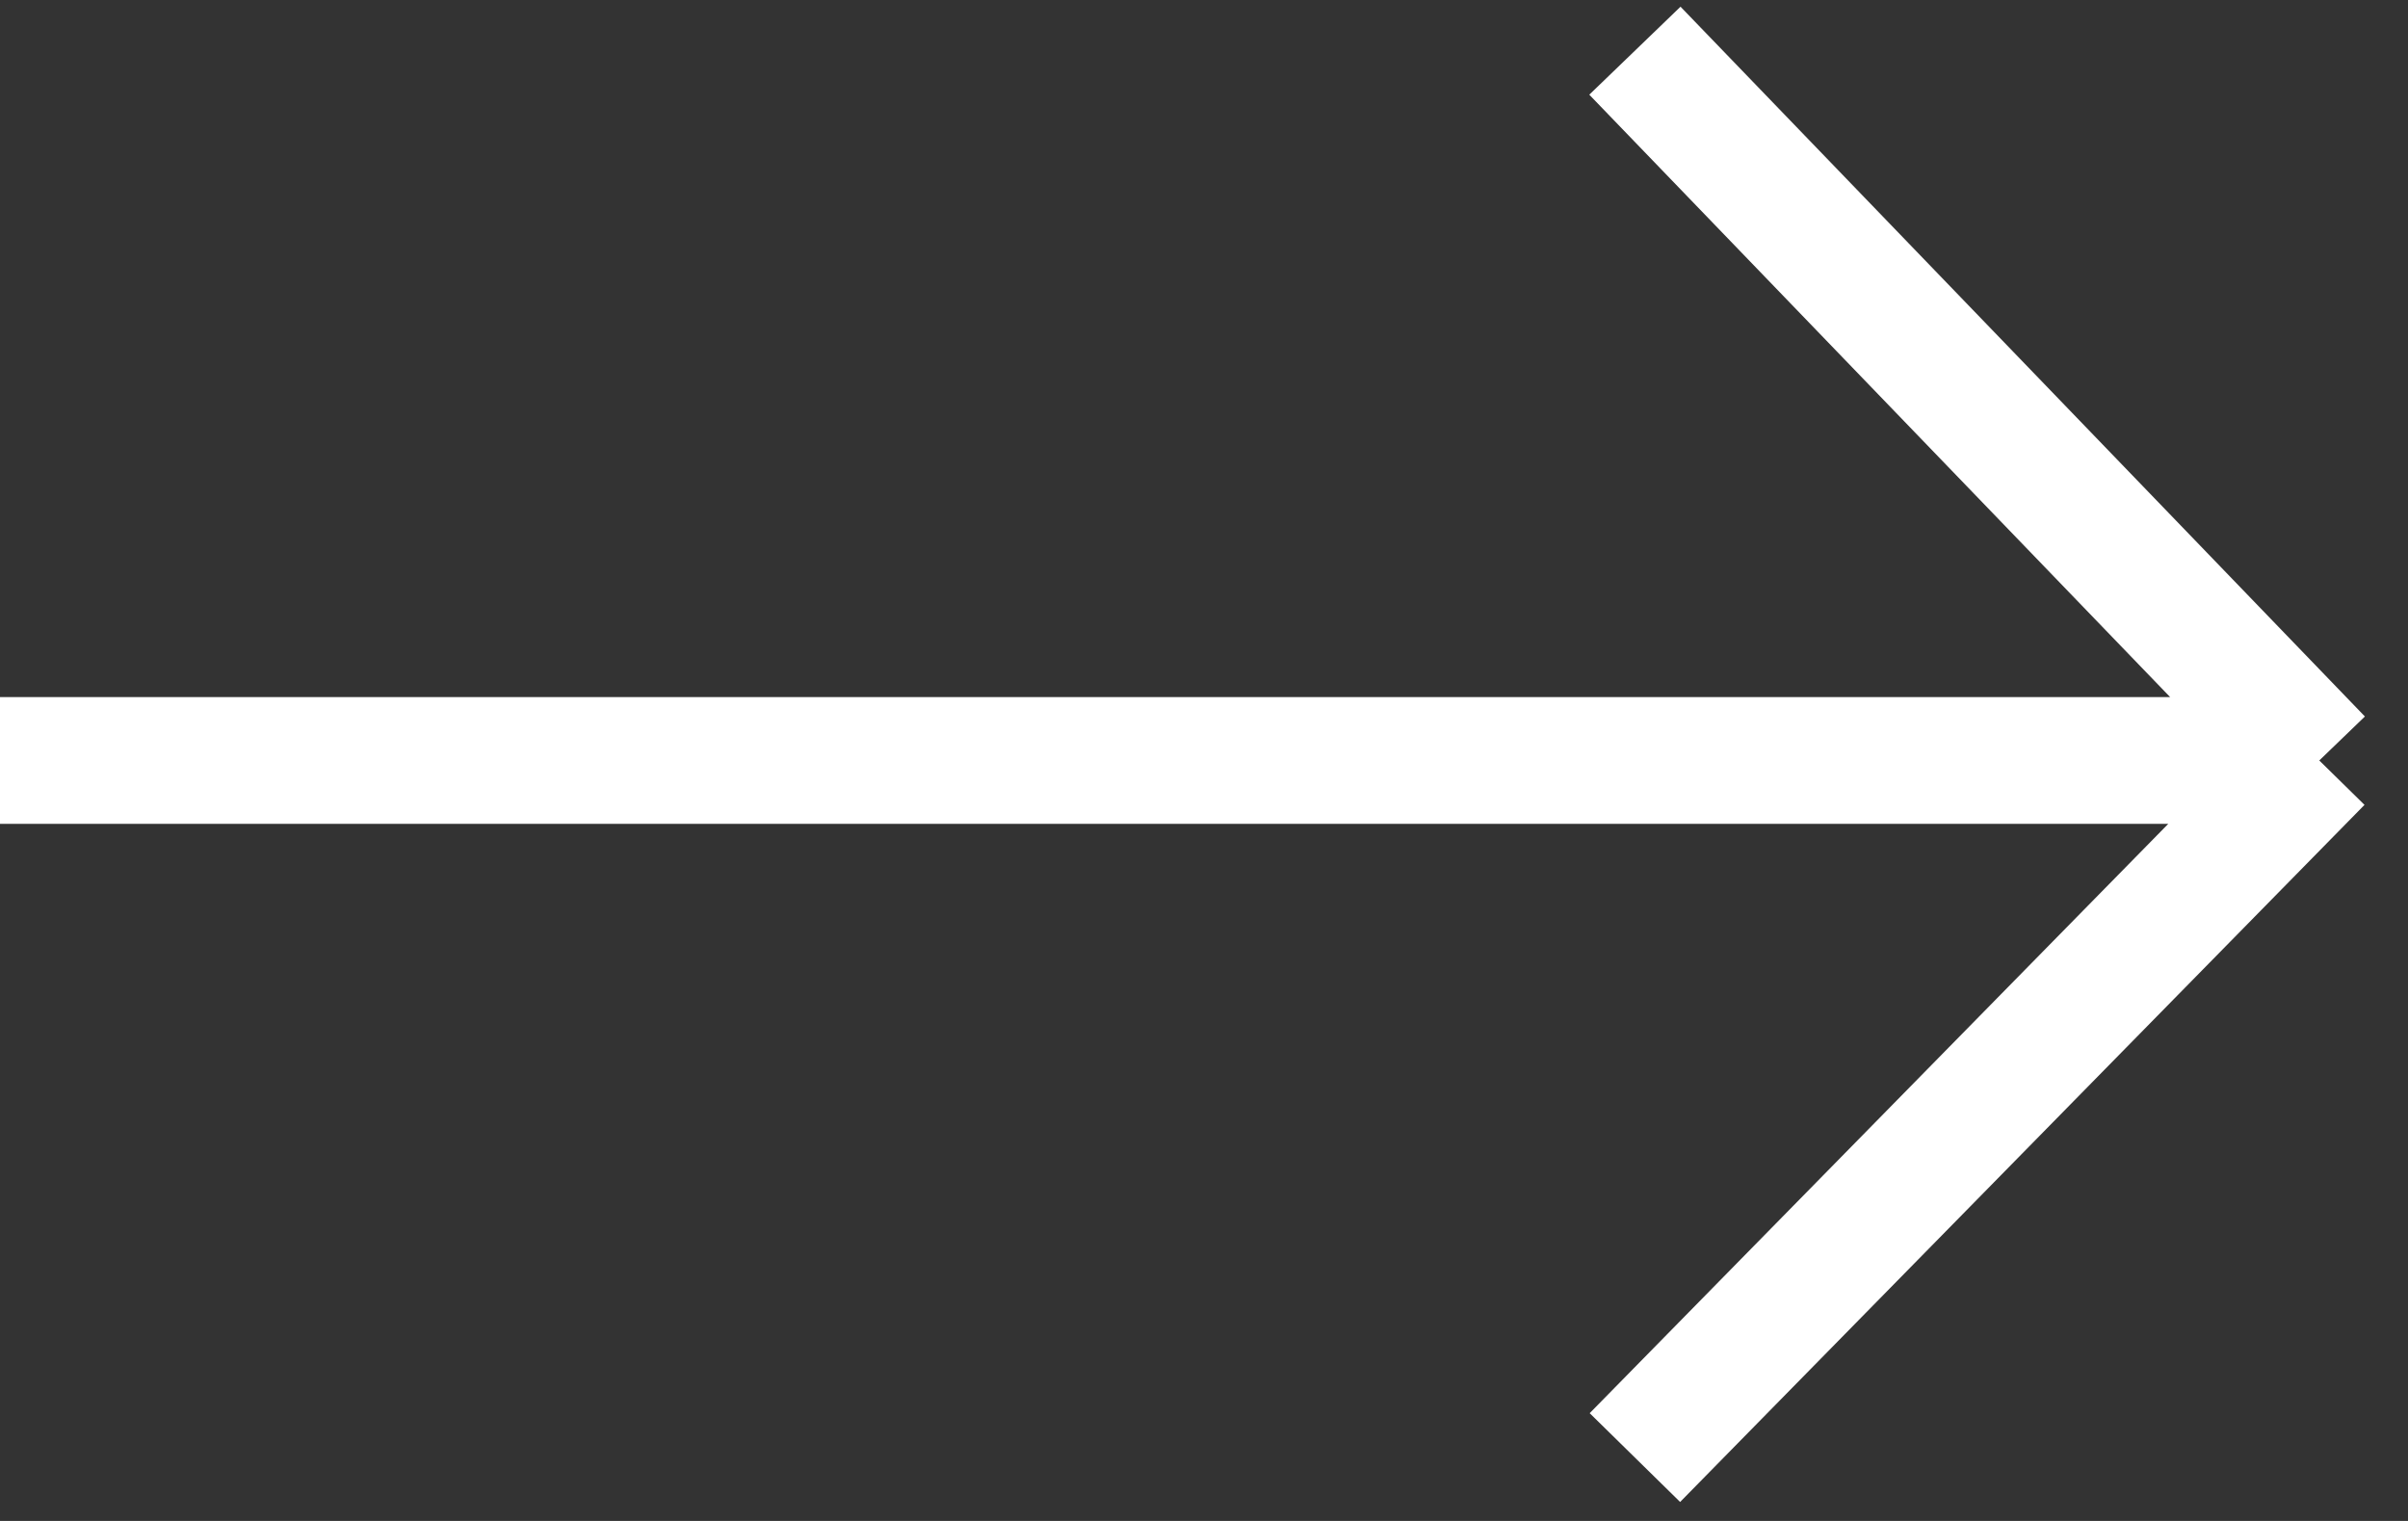 <svg width="19" height="12" fill="none" xmlns="http://www.w3.org/2000/svg"><rect width="100%" height="100%" fill="#333333" stroke="none"/><path d="M0 6h18.3m0 0-5.4 5.5M18.3 6 12.9.4" stroke="#fff"/></svg>